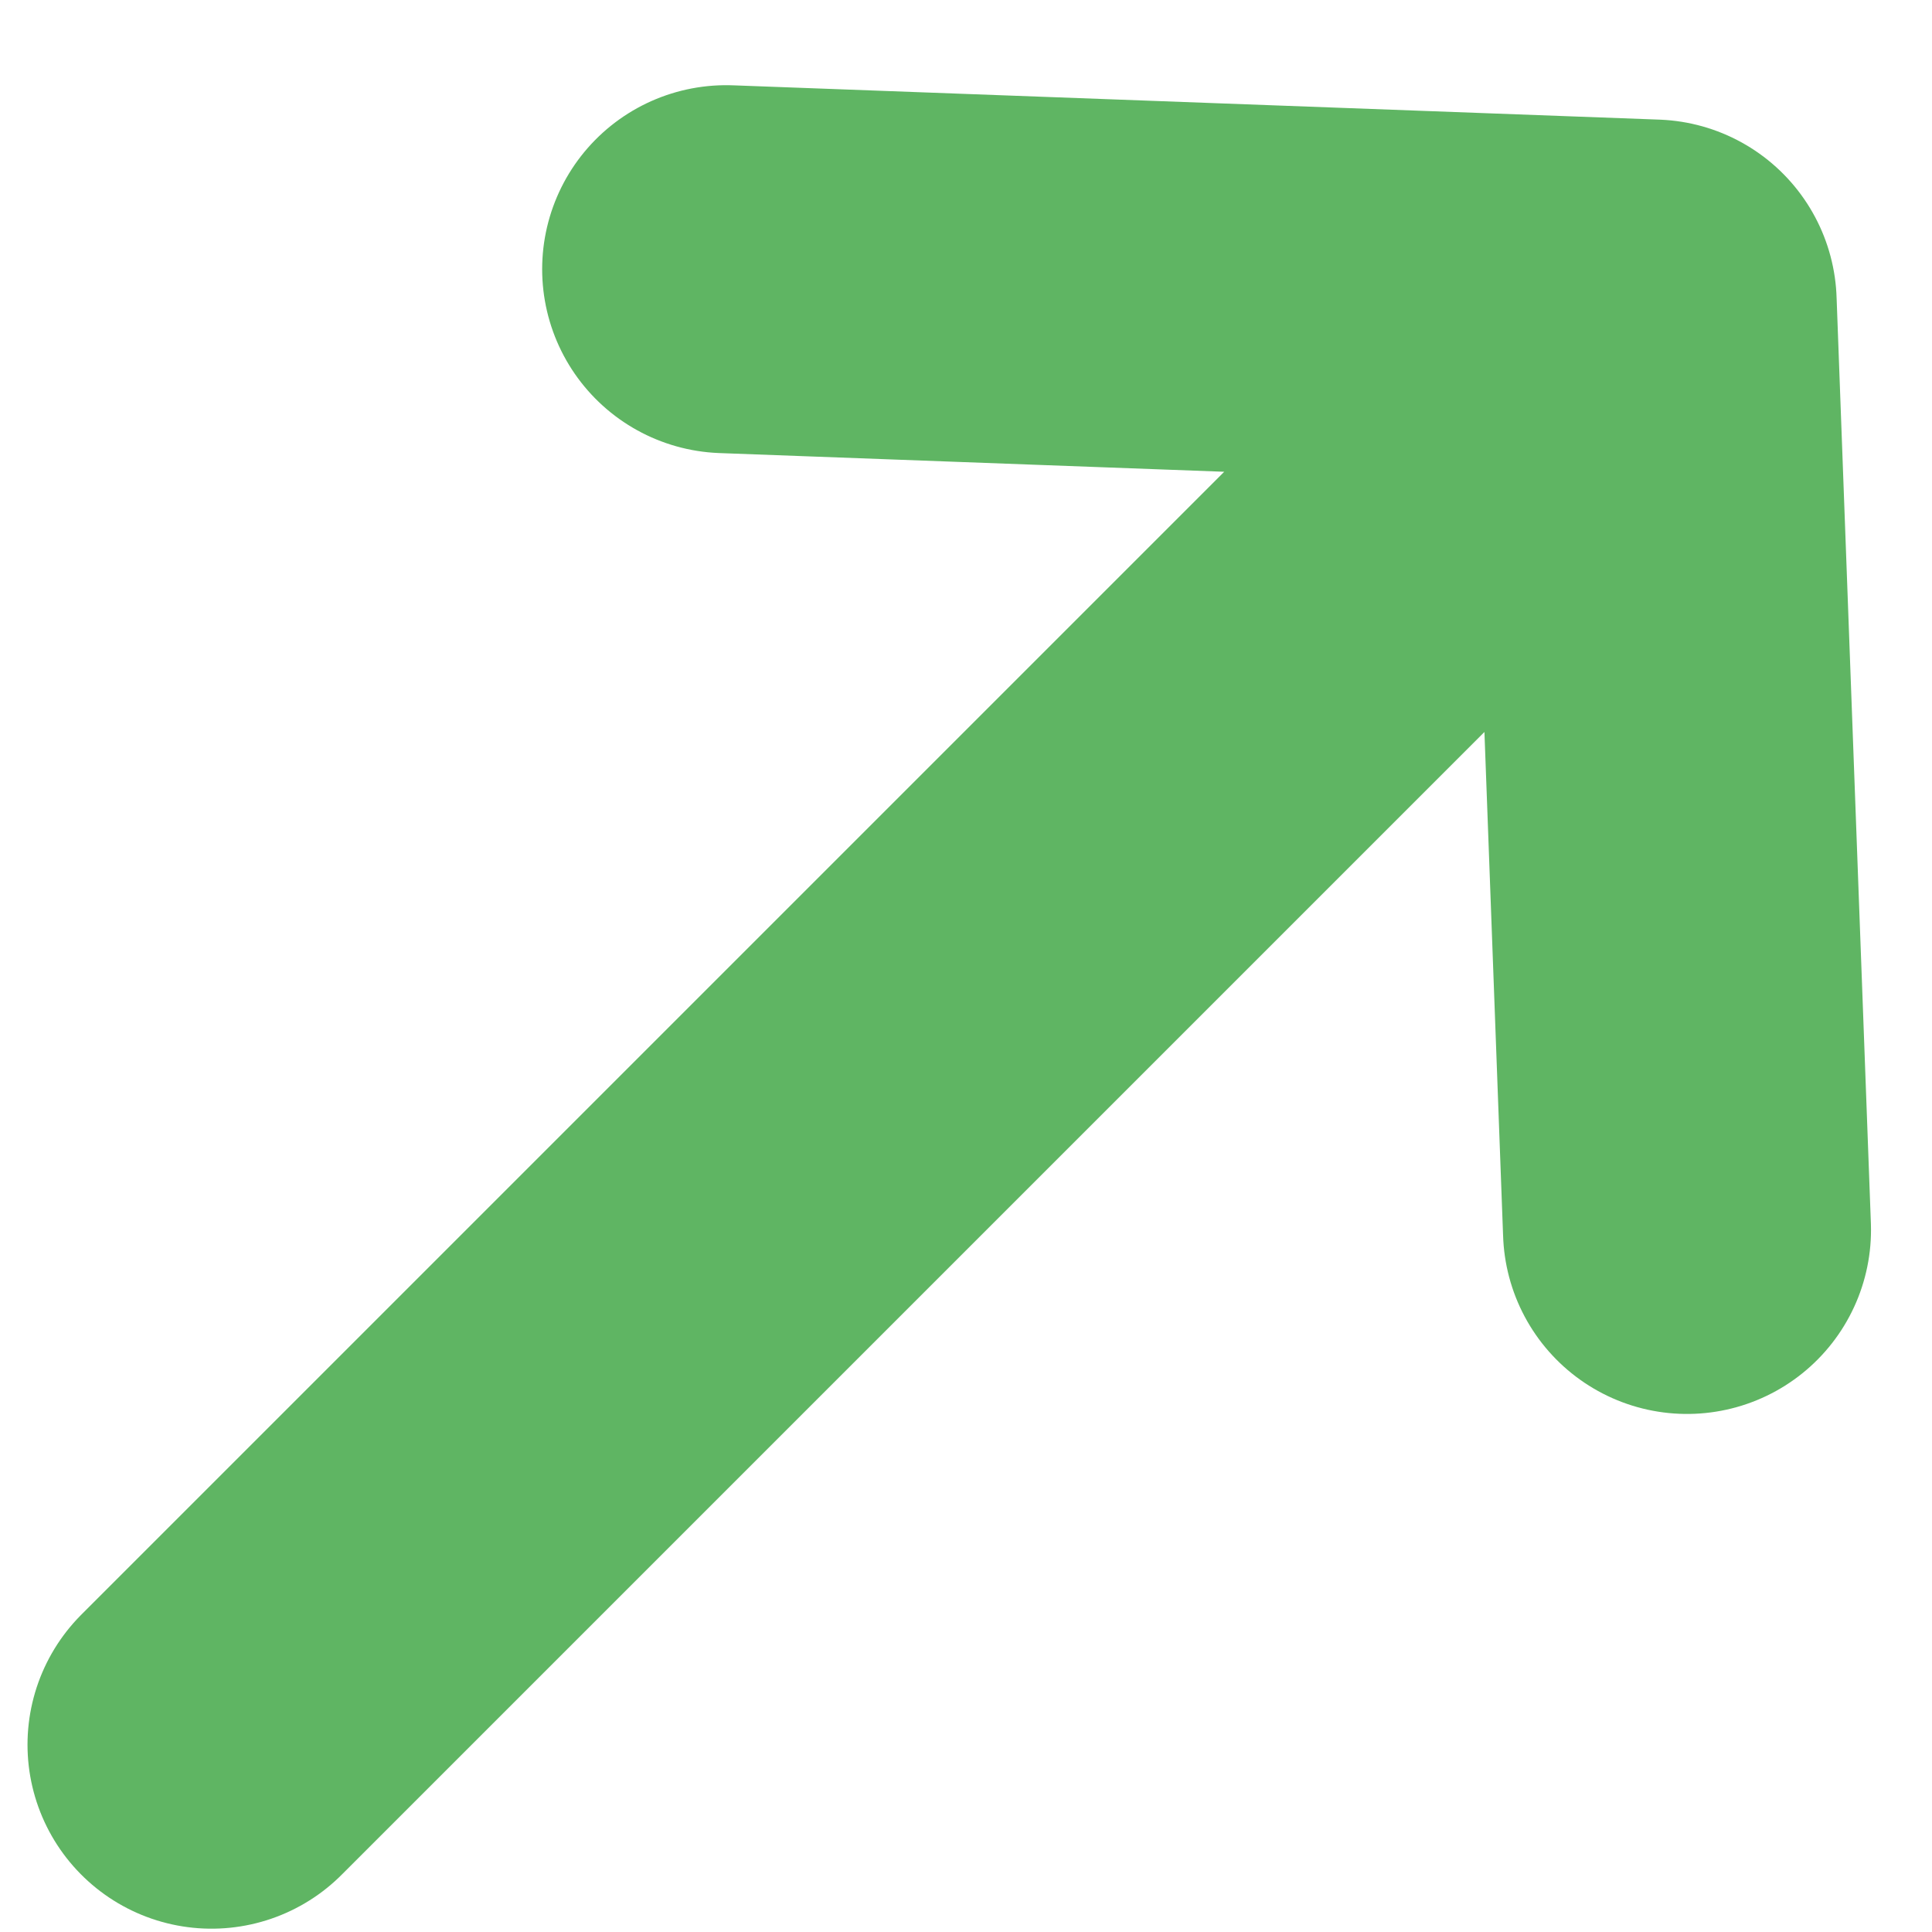 <svg width="21" height="21" viewBox="0 0 21 21" fill="none" xmlns="http://www.w3.org/2000/svg">
<path d="M2.299 18.964L17.964 3.299M17.964 3.299L7.893 2.926M17.964 3.299L18.337 13.369" stroke="#5FB563" stroke-width="4" stroke-linecap="round" stroke-linejoin="round"/>
</svg>
